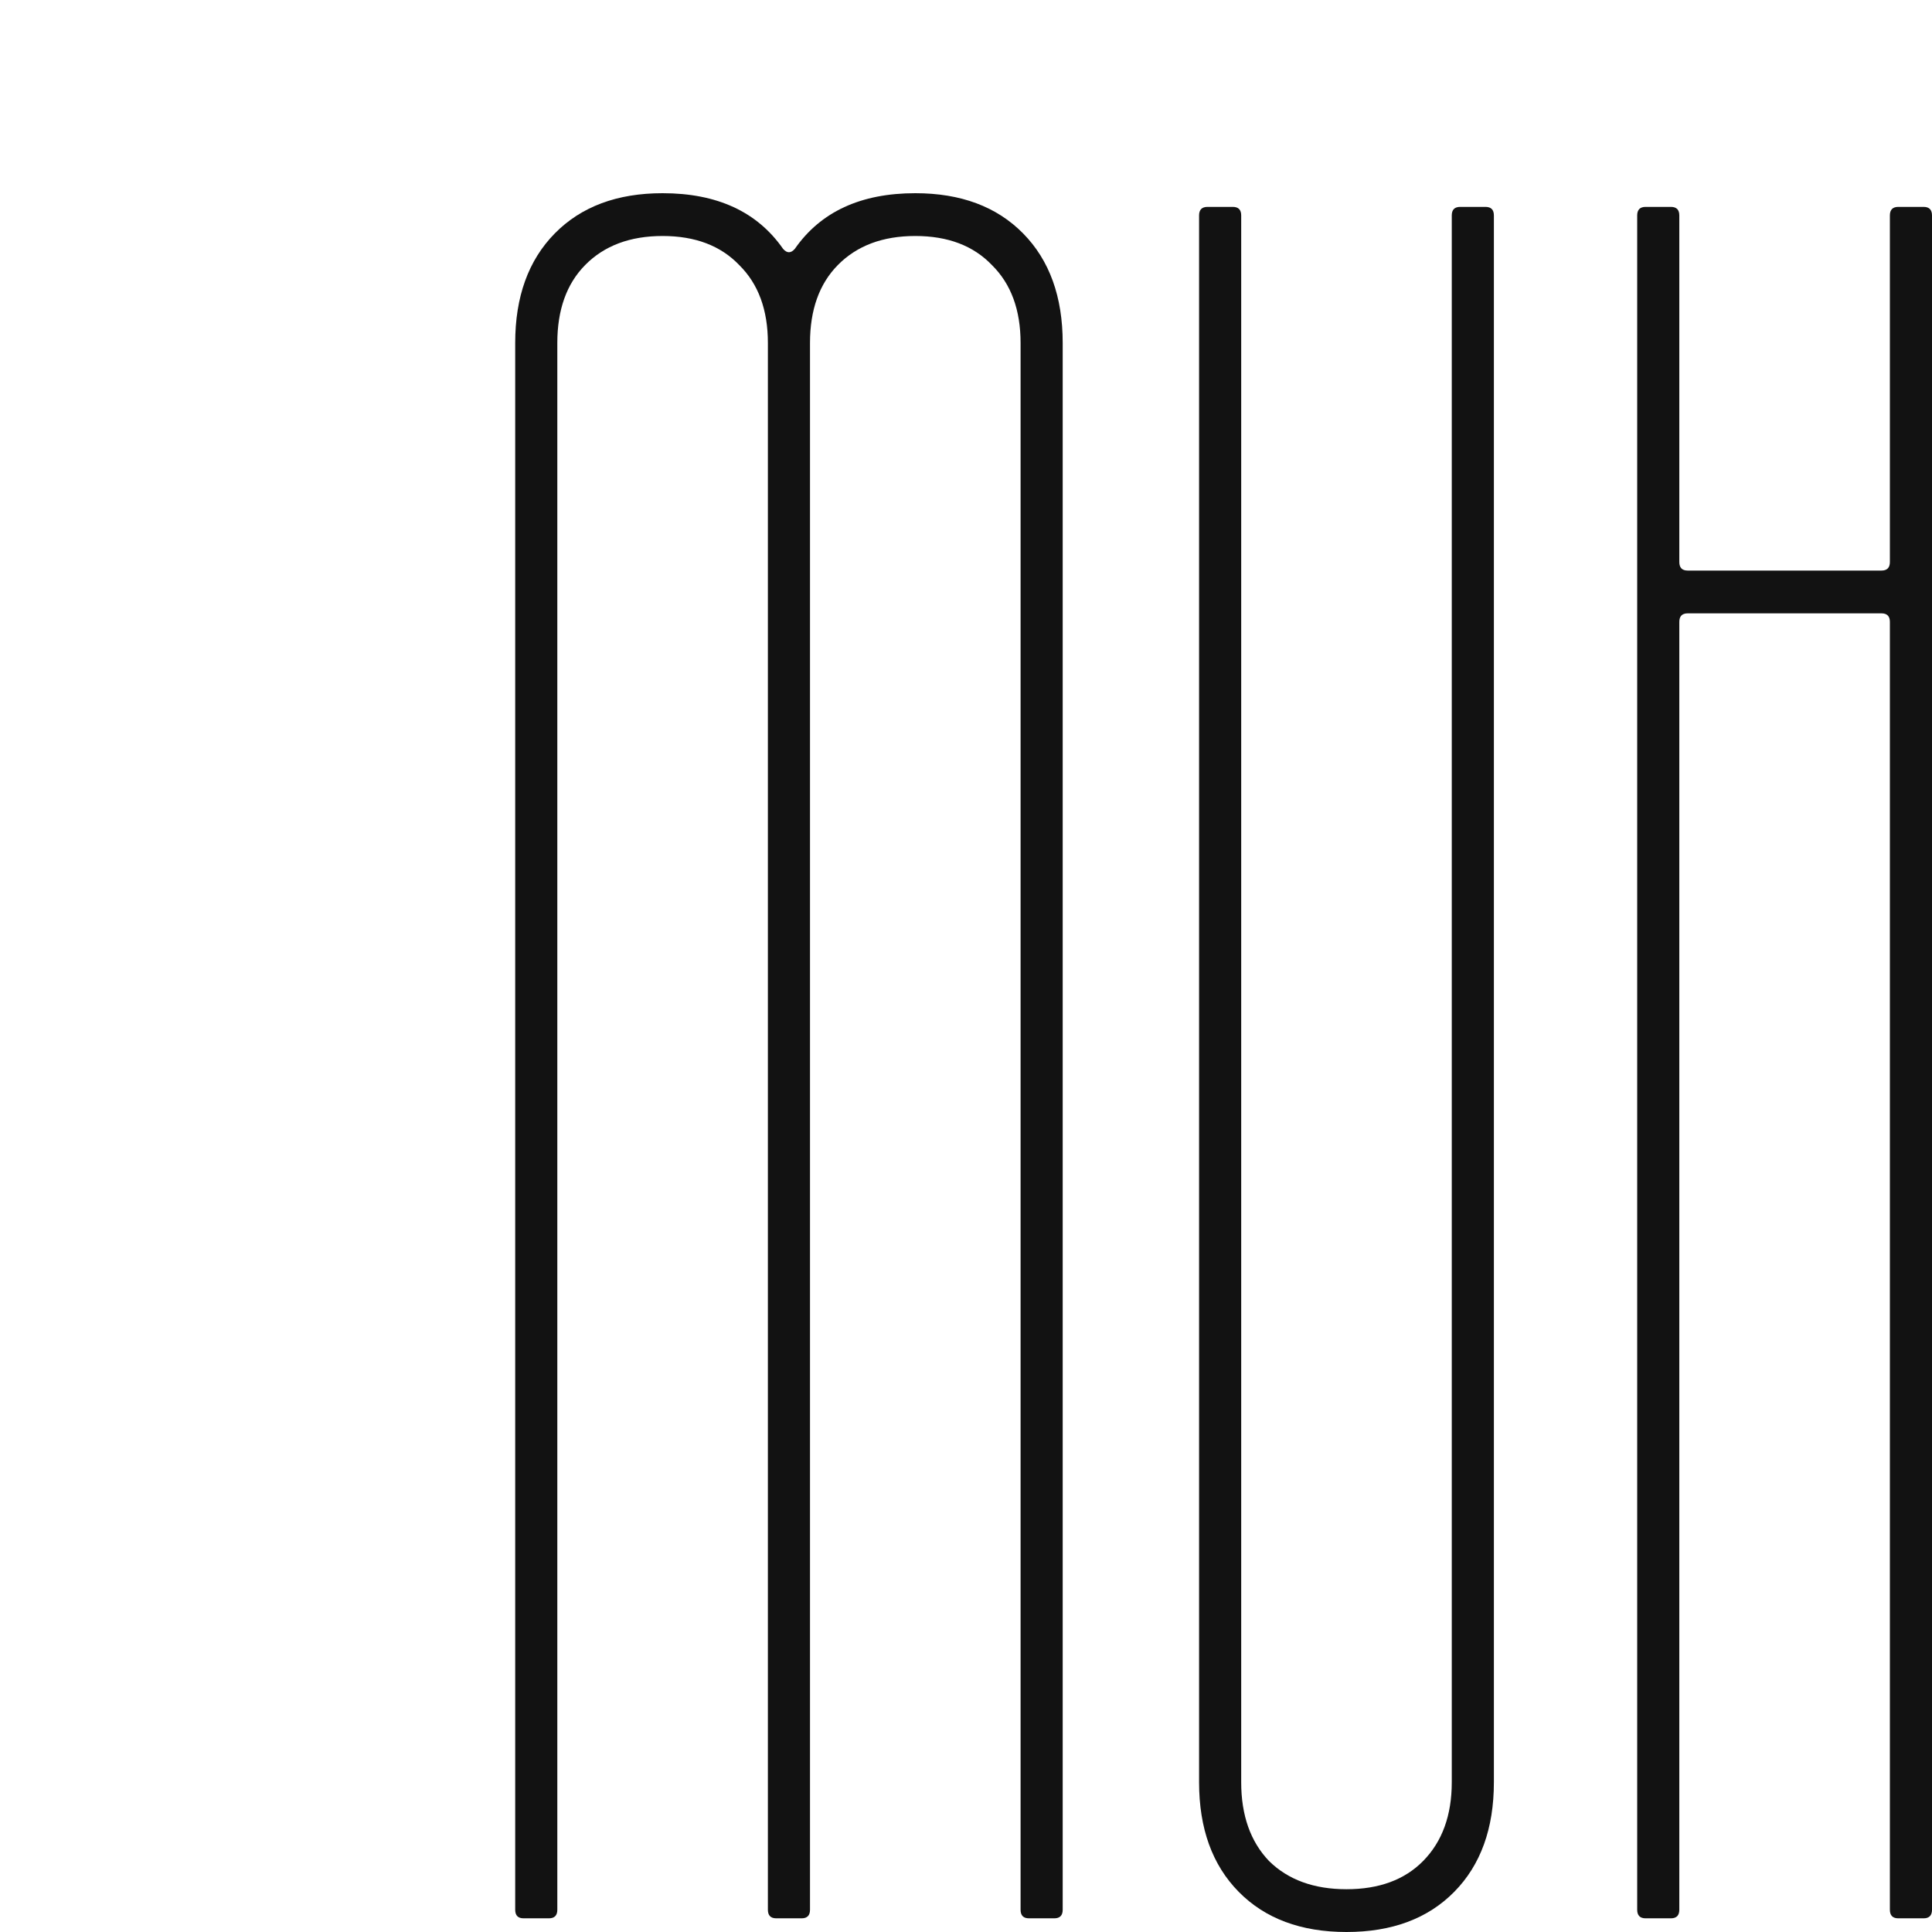 <svg width="120" height="120" viewBox="0 0 120 120" fill="none" xmlns="http://www.w3.org/2000/svg">
<path d="M117.907 119.15C117.559 119.15 117.384 118.972 117.384 118.618V38.628C117.384 38.273 117.21 38.096 116.861 38.096H104.828C104.479 38.096 104.305 38.273 104.305 38.628V118.618C104.305 118.972 104.131 119.15 103.782 119.15H102.212C101.864 119.15 101.689 118.972 101.689 118.618V13.381C101.689 13.027 101.864 12.85 102.212 12.85H103.782C104.131 12.85 104.305 13.027 104.305 13.381V34.907C104.305 35.261 104.479 35.439 104.828 35.439H116.861C117.21 35.439 117.384 35.261 117.384 34.907V13.381C117.384 13.027 117.559 12.85 117.907 12.85H119.477C119.826 12.85 120 13.027 120 13.381V118.618C120 118.972 119.826 119.15 119.477 119.15H117.907Z" fill="#121212"/>
<path d="M90.172 110.699V13.381C90.172 13.027 90.347 12.85 90.695 12.85H92.265C92.614 12.85 92.788 13.027 92.788 13.381V110.699C92.788 113.569 91.968 115.837 90.329 117.502C88.69 119.167 86.458 120 83.633 120C80.808 120 78.575 119.167 76.936 117.502C75.297 115.837 74.477 113.569 74.477 110.699V13.381C74.477 13.027 74.652 12.85 75.001 12.85H76.57C76.919 12.85 77.093 13.027 77.093 13.381V110.699C77.093 112.754 77.669 114.384 78.82 115.589C80.005 116.758 81.61 117.343 83.633 117.343C85.656 117.343 87.243 116.758 88.394 115.589C89.579 114.384 90.172 112.754 90.172 110.699Z" fill="#121212"/>
<path d="M63.913 119.15C63.564 119.15 63.39 118.973 63.39 118.619V21.301C63.39 19.246 62.797 17.634 61.611 16.465C60.46 15.26 58.873 14.658 56.85 14.658C54.827 14.658 53.223 15.26 52.037 16.465C50.886 17.634 50.311 19.246 50.311 21.301V118.619C50.311 118.973 50.136 119.15 49.788 119.15H48.218C47.869 119.15 47.695 118.973 47.695 118.619V21.301C47.695 19.246 47.102 17.634 45.916 16.465C44.765 15.26 43.178 14.658 41.155 14.658C39.133 14.658 37.528 15.26 36.342 16.465C35.191 17.634 34.616 19.246 34.616 21.301V118.619C34.616 118.973 34.441 119.15 34.093 119.15H32.523C32.174 119.15 32 118.973 32 118.619V21.301C32 18.431 32.82 16.163 34.459 14.498C36.098 12.833 38.33 12 41.155 12C44.538 12 47.032 13.152 48.637 15.455C48.881 15.738 49.125 15.738 49.369 15.455C50.973 13.152 53.467 12 56.85 12C59.675 12 61.908 12.833 63.547 14.498C65.186 16.163 66.006 18.431 66.006 21.301V118.619C66.006 118.973 65.831 119.15 65.483 119.15H63.913Z" fill="#121212"/>
</svg>
